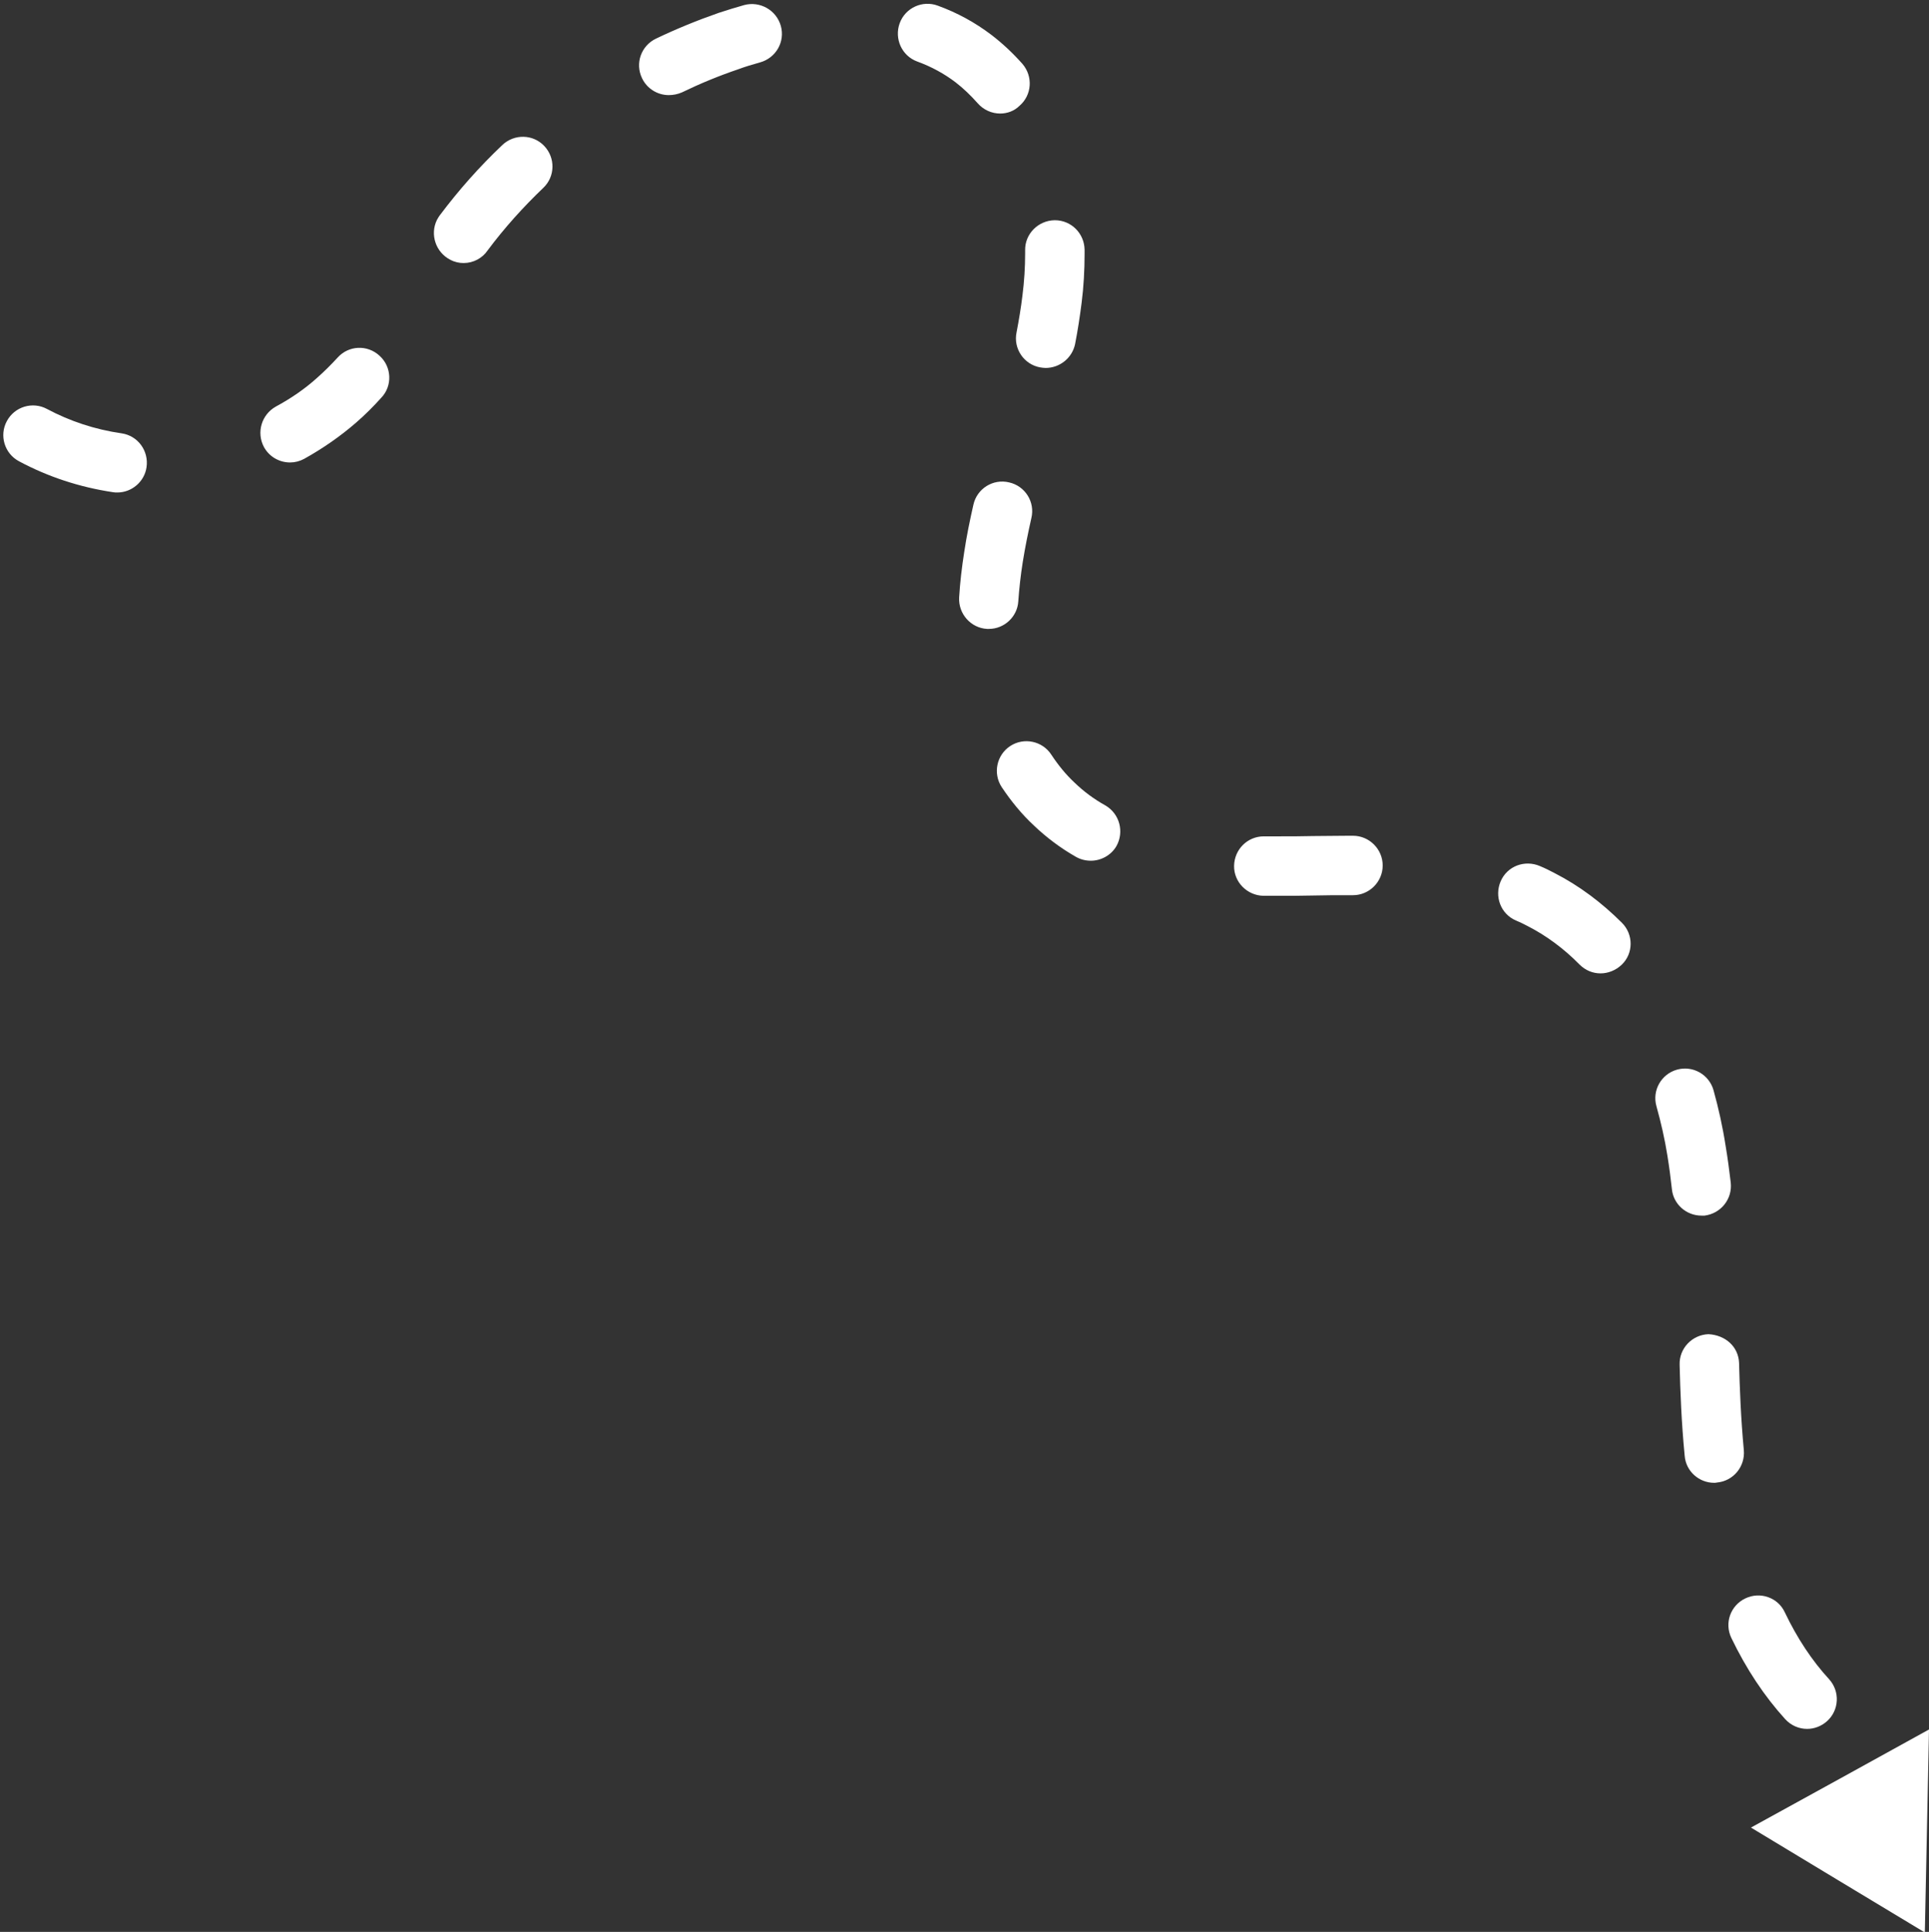 <?xml version="1.0" encoding="UTF-8"?> <svg xmlns="http://www.w3.org/2000/svg" xmlns:xlink="http://www.w3.org/1999/xlink" preserveAspectRatio="xMidYMid meet" viewBox="12.4 18.9 64.9 65.0" zoomAndPan="magnify" style="fill: rgb(0, 0, 0);"><rect x="12.4" y="18.9" width="64.9" height="65.0" fill="#333333" stroke="none"/> <g> <g id="__id461_sos8phfb5"> <path d="M77.3 77.09L77.23 80.51 77.16 83.92 74.24 82.16 71.31 80.39 74.31 78.74z" style="fill: rgb(255, 255, 255);"></path> </g> <g id="__id462_sos8phfb5"> <path d="M73.2,77.07c-0.27,0-0.54-0.11-0.74-0.33c-0.7-0.77-1.31-1.69-1.81-2.73c-0.24-0.5-0.03-1.09,0.47-1.33 c0.5-0.24,1.1-0.03,1.33,0.47c0.41,0.86,0.91,1.62,1.49,2.25c0.37,0.41,0.34,1.04-0.07,1.41C73.68,76.98,73.44,77.07,73.2,77.07z M70.07,68.79c-0.51,0-0.95-0.39-0.99-0.91c-0.11-1.12-0.15-2.22-0.17-3.06c-0.02-0.55,0.42-1.01,0.97-1.03 c0.57,0.03,1.01,0.42,1.03,0.97c0.02,0.81,0.06,1.87,0.16,2.93c0.05,0.55-0.35,1.04-0.9,1.09C70.13,68.79,70.1,68.79,70.07,68.79z M69.64,59.8c-0.5,0-0.94-0.38-0.99-0.89c-0.04-0.37-0.09-0.75-0.15-1.12c-0.09-0.57-0.22-1.13-0.37-1.67 c-0.15-0.53,0.16-1.08,0.69-1.23c0.53-0.15,1.08,0.16,1.23,0.69c0.17,0.61,0.31,1.24,0.41,1.89c0.07,0.41,0.12,0.81,0.17,1.22 c0.06,0.55-0.33,1.04-0.88,1.11C69.72,59.8,69.68,59.8,69.64,59.8z M66.25,51.65c-0.26,0-0.51-0.1-0.71-0.3 c-0.53-0.54-1.13-0.98-1.76-1.3c-0.13-0.07-0.26-0.13-0.38-0.18c-0.51-0.22-0.73-0.81-0.51-1.32c0.22-0.51,0.81-0.73,1.32-0.51 c0.17,0.07,0.33,0.15,0.5,0.24c0.82,0.42,1.58,0.99,2.26,1.67c0.39,0.39,0.39,1.03-0.01,1.41C66.76,51.55,66.5,51.65,66.25,51.65z M55.44,49.04l-0.53,0c-0.55-0.01-1-0.46-0.99-1.01c0.01-0.55,0.45-0.99,1-0.99c0,0,0.01,0,0.01,0l0.5,0c0.38,0,0.77,0,1.15-0.01 c0.39,0,0.78-0.01,1.17-0.01h0.17c0.55,0,1,0.45,1,1c0,0.55-0.45,1-1,1h-0.17c-0.38,0-0.77,0-1.15,0.01 C56.21,49.04,55.82,49.04,55.44,49.04z M49.1,47.86c-0.17,0-0.34-0.04-0.5-0.13c-0.51-0.29-0.99-0.65-1.41-1.05 c-0.41-0.38-0.77-0.82-1.09-1.3c-0.3-0.46-0.17-1.08,0.29-1.38c0.46-0.3,1.08-0.17,1.38,0.29c0.23,0.35,0.49,0.67,0.78,0.94 c0.31,0.3,0.66,0.56,1.04,0.77c0.48,0.28,0.64,0.89,0.37,1.37C49.78,47.68,49.44,47.86,49.1,47.86z M45.67,40.06 c-0.02,0-0.04,0-0.06,0c-0.55-0.03-0.97-0.51-0.94-1.06c0.03-0.5,0.09-1.01,0.17-1.52c0.08-0.54,0.19-1.07,0.31-1.6 c0.12-0.54,0.66-0.88,1.2-0.75c0.54,0.12,0.88,0.66,0.75,1.2c-0.11,0.49-0.21,0.98-0.29,1.48c-0.07,0.44-0.12,0.89-0.15,1.32 C46.63,39.65,46.19,40.06,45.67,40.06z M16.35,35.47c-0.05,0-0.1,0-0.15-0.01c-1.13-0.17-2.19-0.52-3.16-1.04 c-0.49-0.26-0.67-0.87-0.41-1.35c0.26-0.49,0.87-0.67,1.35-0.41c0.77,0.41,1.61,0.69,2.51,0.82c0.55,0.08,0.92,0.59,0.84,1.14 C17.26,35.11,16.83,35.47,16.35,35.47z M22.16,34.46c-0.36,0-0.7-0.19-0.88-0.52c-0.26-0.49-0.08-1.09,0.4-1.36 c0.5-0.27,0.97-0.59,1.38-0.96c0.25-0.22,0.48-0.45,0.7-0.69c0.37-0.41,1-0.44,1.41-0.06c0.41,0.37,0.44,1.01,0.06,1.41 c-0.27,0.3-0.55,0.58-0.85,0.84c-0.53,0.46-1.12,0.87-1.75,1.22C22.48,34.42,22.32,34.46,22.16,34.46z M47.58,31.28 c-0.06,0-0.13-0.01-0.19-0.02c-0.54-0.1-0.9-0.63-0.79-1.17c0.08-0.42,0.15-0.83,0.2-1.25c0.06-0.47,0.09-0.95,0.09-1.41l0-0.11 c-0.01-0.55,0.44-1,0.99-1.01c0,0,0.01,0,0.01,0c0.55,0,0.99,0.44,1,0.99l0,0.14c0,0.55-0.03,1.1-0.1,1.65 c-0.06,0.47-0.13,0.93-0.22,1.39C48.47,30.95,48.05,31.28,47.58,31.28z M28,27.75c-0.15,0-0.3-0.03-0.45-0.11 c-0.49-0.25-0.69-0.85-0.45-1.34c0.03-0.05,0.06-0.11,0.1-0.16l0,0c0.63-0.84,1.33-1.63,2.1-2.36c0.4-0.38,1.03-0.37,1.41,0.03 c0.38,0.4,0.37,1.03-0.03,1.41c-0.68,0.65-1.31,1.35-1.87,2.1C28.63,27.59,28.32,27.75,28,27.75z M46.05,22.72 c-0.28,0-0.56-0.12-0.76-0.35c-0.23-0.26-0.48-0.5-0.74-0.7c-0.38-0.29-0.82-0.53-1.29-0.7c-0.52-0.19-0.78-0.77-0.59-1.29 c0.19-0.52,0.77-0.78,1.28-0.59c0.66,0.24,1.26,0.57,1.8,0.98c0.38,0.29,0.73,0.62,1.05,0.98c0.36,0.42,0.32,1.05-0.1,1.41 C46.52,22.64,46.28,22.72,46.05,22.72z M34.9,22.1c-0.37,0-0.73-0.21-0.9-0.57c-0.24-0.5-0.03-1.09,0.47-1.33 c0.69-0.33,1.4-0.62,2.12-0.87c0.28-0.09,0.56-0.18,0.85-0.26c0.53-0.14,1.08,0.17,1.23,0.7c0.15,0.53-0.16,1.08-0.7,1.23 c-0.25,0.07-0.49,0.14-0.73,0.23c-0.65,0.22-1.28,0.48-1.9,0.78C35.2,22.07,35.05,22.1,34.9,22.1z" style="fill: rgb(255, 255, 255);"></path> </g> </g> </svg> 